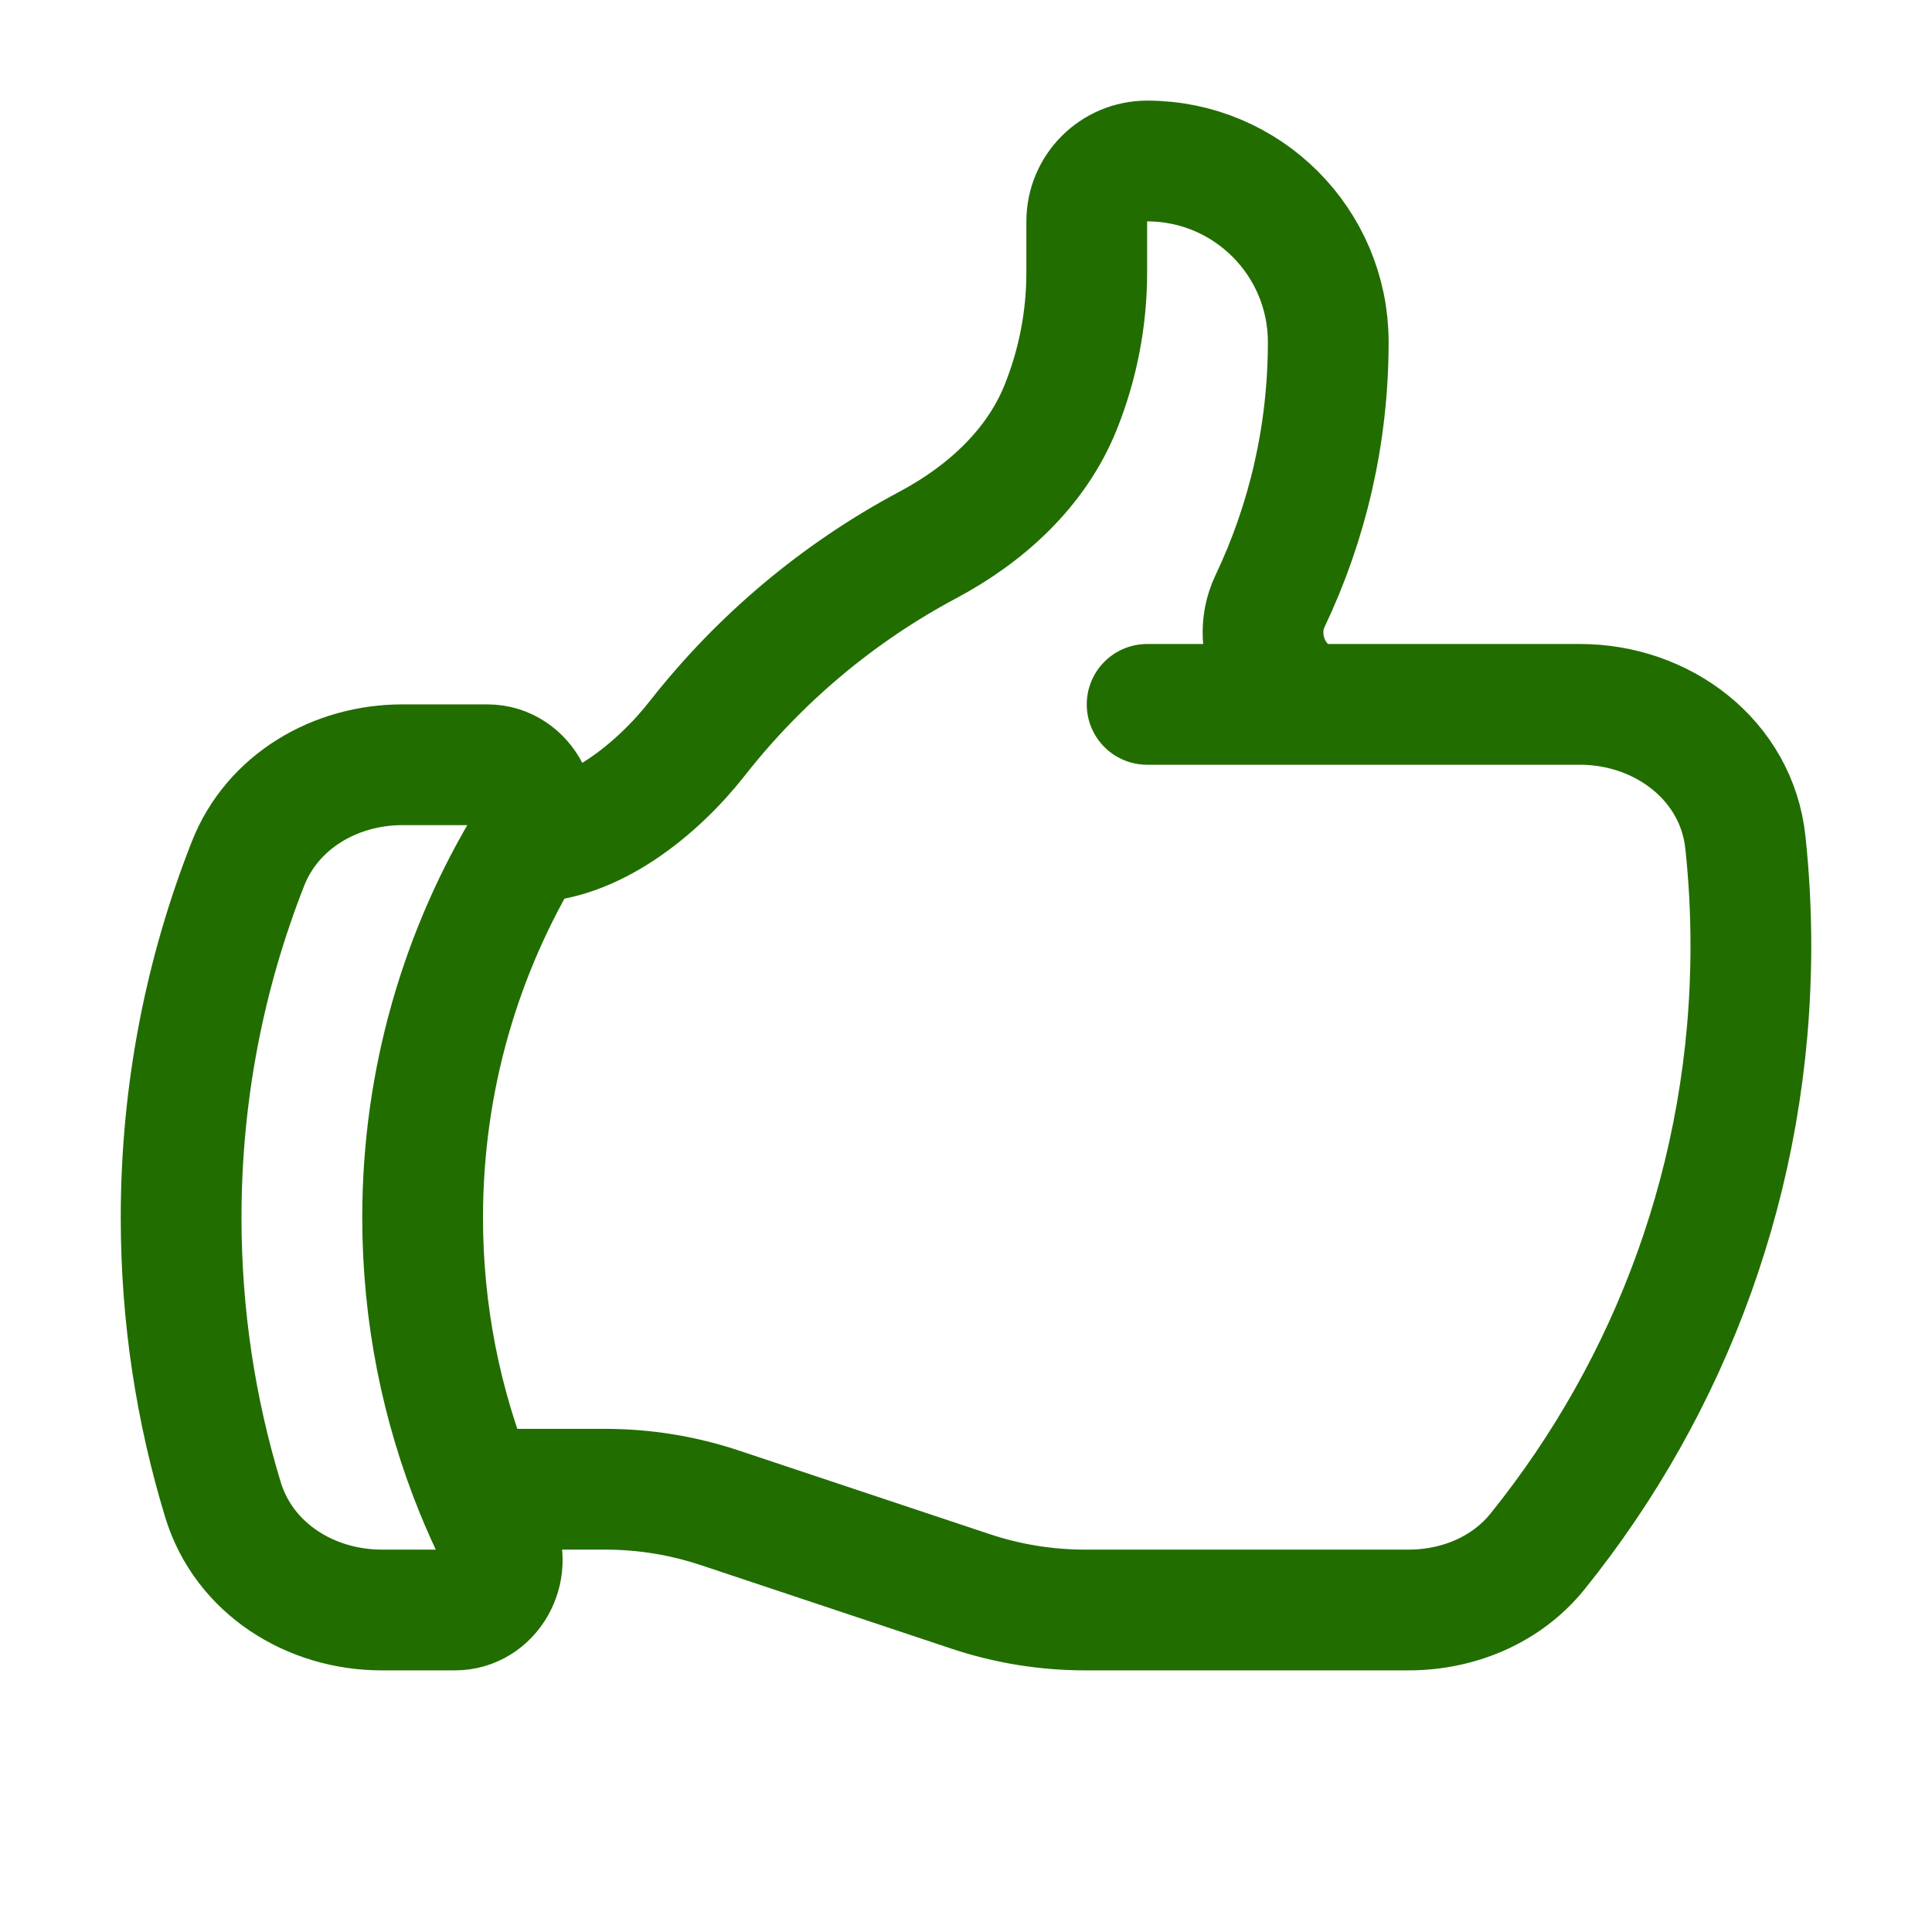 <svg xmlns="http://www.w3.org/2000/svg" fill="none" viewBox="0 0 48 48" height="48" width="48">
<path stroke-linejoin="round" stroke-linecap="round" stroke-width="3" stroke="#226D00" d="M13.105 20.919C14.717 20.919 16.333 19.608 17.328 18.339C18.875 16.368 20.823 14.727 23.051 13.54C24.495 12.771 25.749 11.629 26.356 10.109C26.782 9.046 27 7.912 27 6.767V5.5C27 4.672 27.672 4 28.5 4C30.985 4 33 6.015 33 8.5C33 10.803 32.481 12.985 31.553 14.935C31.022 16.052 31.767 17.5 33.004 17.5M13.105 20.919C11.452 23.64 10.5 26.834 10.5 30.25C10.5 32.637 10.965 34.916 11.808 37M13.105 20.919C13.595 20.112 13.048 19 12.104 19H9.999C8.335 19 6.773 19.906 6.163 21.454C5.09 24.178 4.5 27.145 4.5 30.25C4.5 32.69 4.864 35.045 5.541 37.264C6.06 38.964 7.708 40 9.486 40H11.301C12.192 40 12.743 39.004 12.348 38.204C12.154 37.811 11.974 37.409 11.808 37M33.004 17.5H39.255C41.309 17.5 43.147 18.888 43.364 20.93C43.454 21.774 43.5 22.632 43.5 23.5C43.5 29.195 41.516 34.427 38.202 38.542C37.427 39.505 36.228 40 34.992 40H26.96C25.993 40 25.032 39.844 24.114 39.538L17.886 37.462C16.968 37.156 16.007 37 15.04 37H11.808M33.004 17.5H28.5"></path>
</svg>
